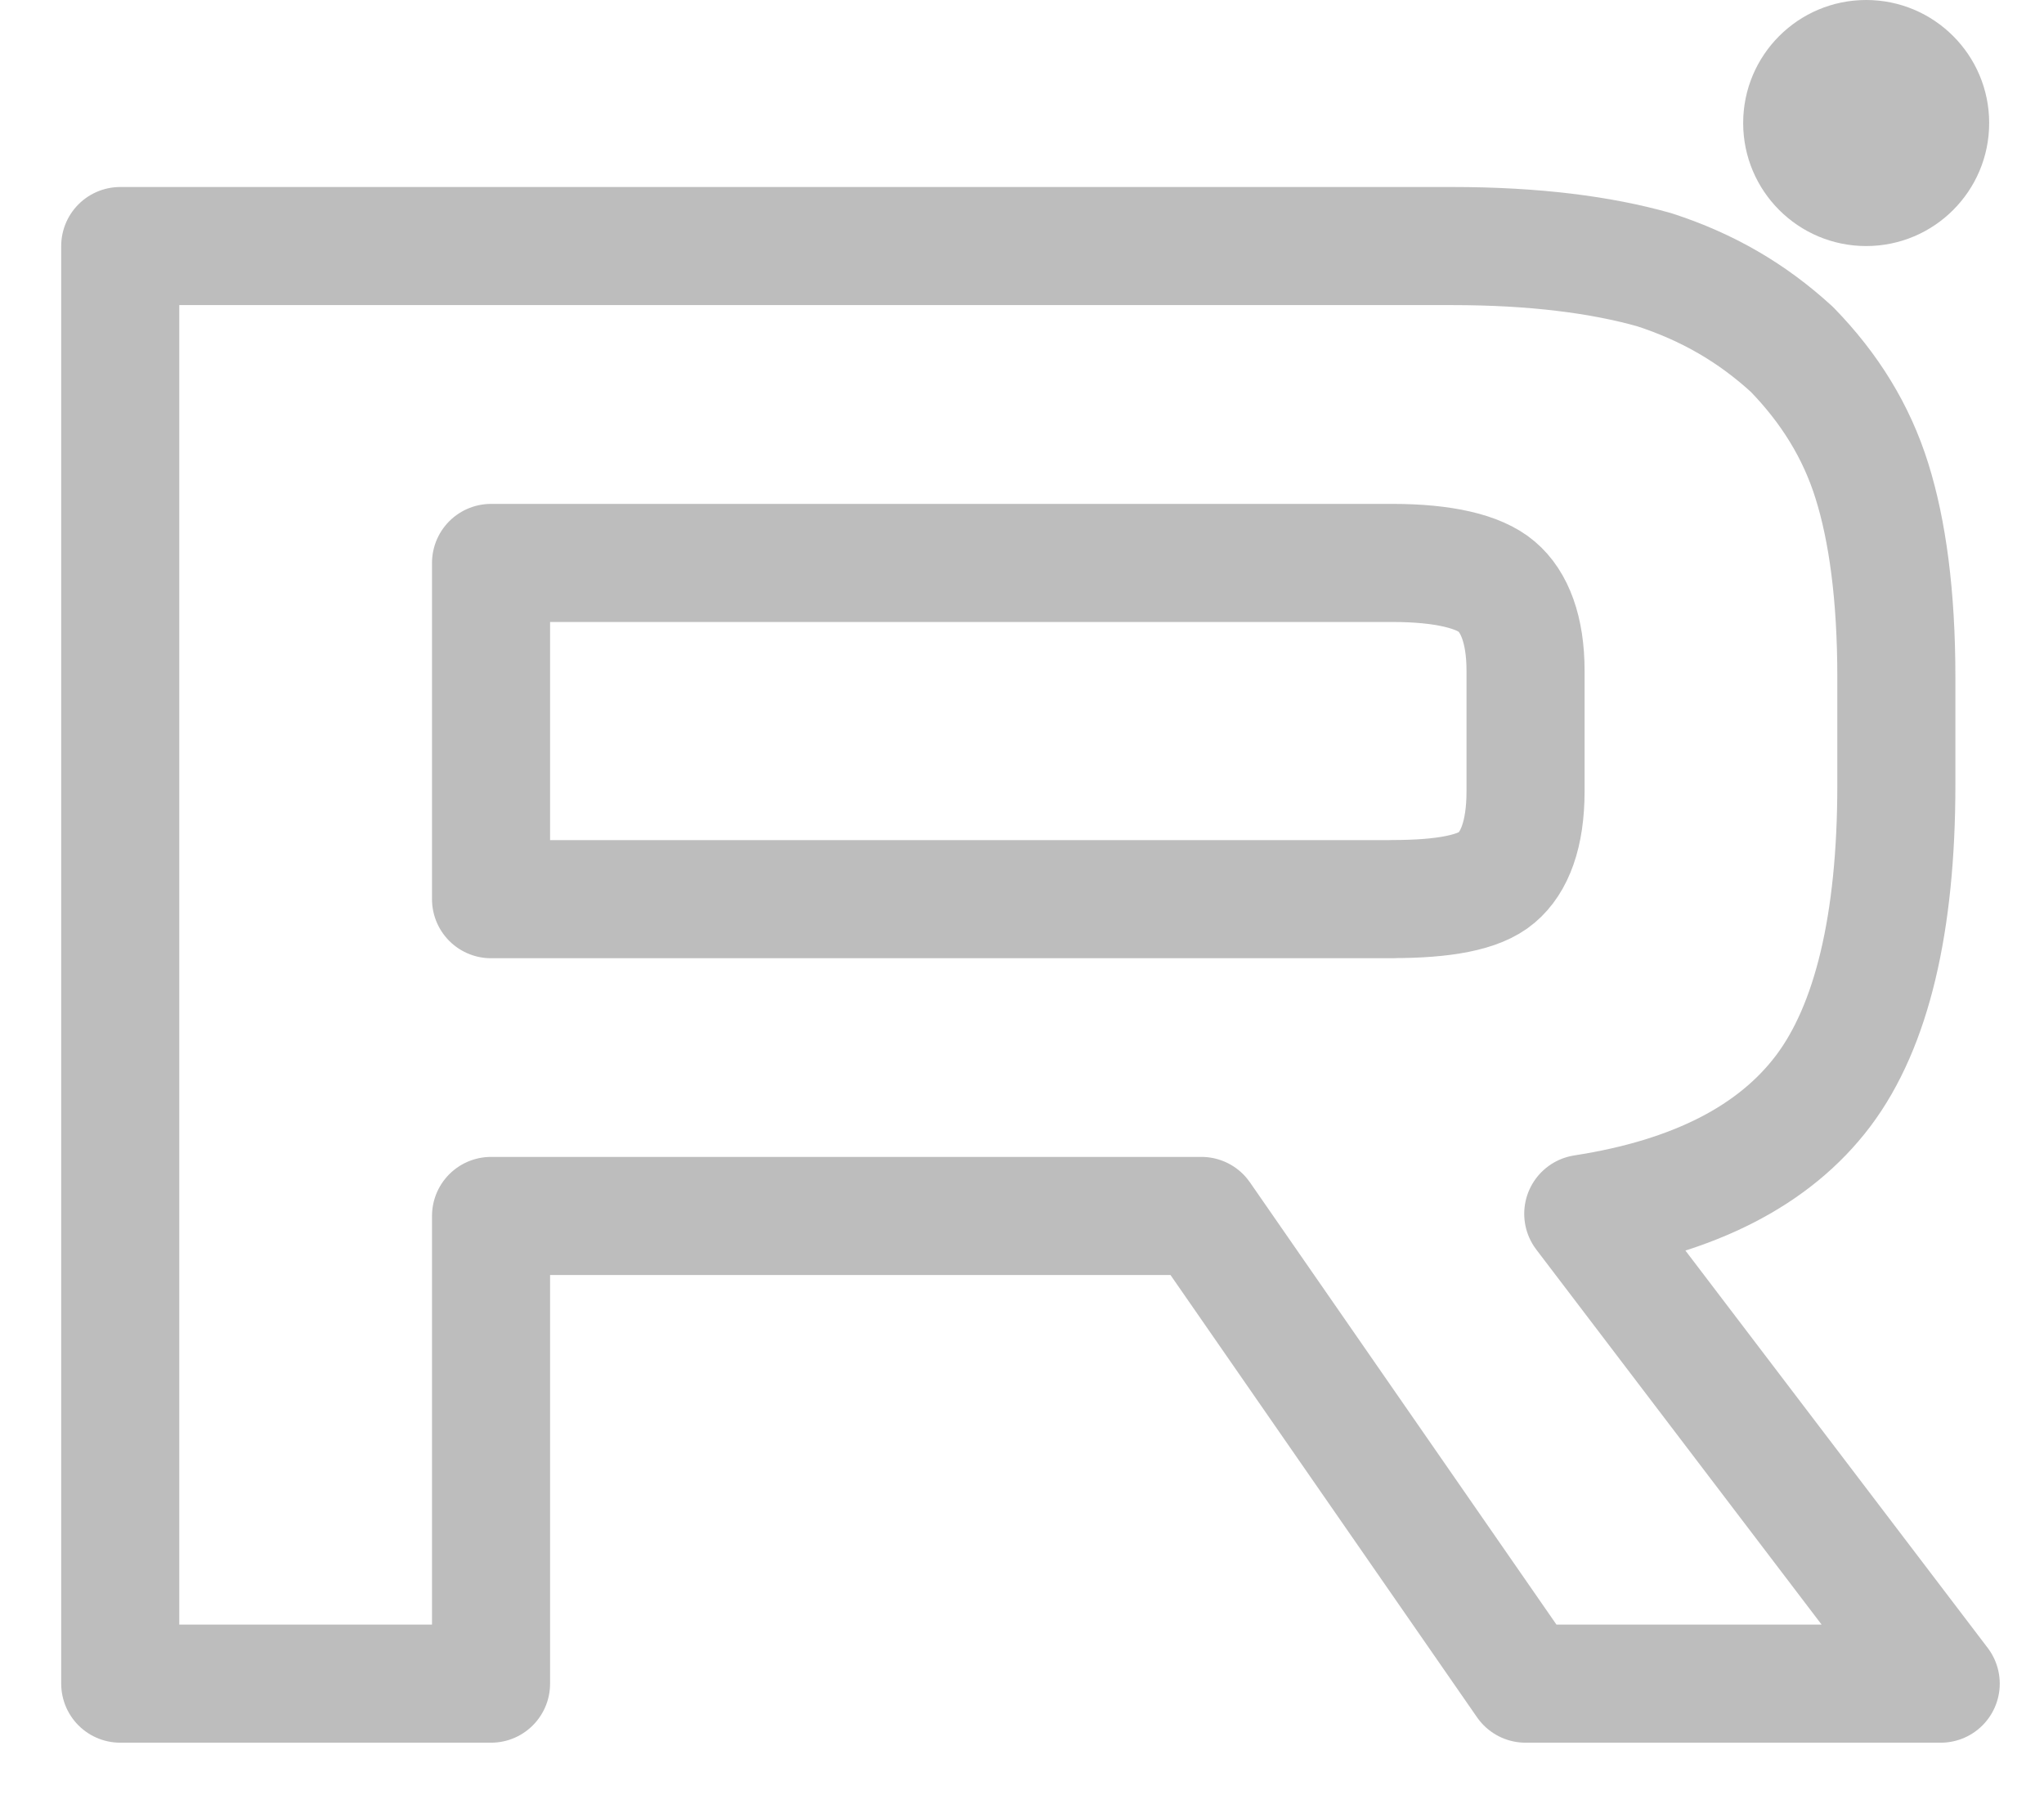 <svg width="17" height="15" viewBox="0 0 17 15" fill="none" xmlns="http://www.w3.org/2000/svg">
<path d="M12.079 2.046H1V14H4.084V10.111H9.992L12.688 14H16.141L13.168 10.093C14.092 9.95 14.757 9.609 15.163 9.072C15.569 8.534 15.772 7.674 15.772 6.527V5.631C15.772 4.95 15.698 4.412 15.569 4C15.44 3.587 15.218 3.229 14.904 2.906C14.572 2.602 14.203 2.387 13.759 2.243C13.316 2.118 12.762 2.046 12.079 2.046ZM11.581 7.477H4.084V4.681H11.581C12.005 4.681 12.301 4.752 12.448 4.878C12.596 5.003 12.688 5.236 12.688 5.577V6.58C12.688 6.939 12.596 7.172 12.448 7.297C12.301 7.423 12.005 7.476 11.581 7.476V7.477Z" stroke="#BDBDBD" stroke-width="0.982" stroke-linecap="round" stroke-linejoin="round"/>
<path d="M15.521 2.046C16.086 2.046 16.544 1.588 16.544 1.023C16.544 0.458 16.086 0 15.521 0C14.956 0 14.498 0.458 14.498 1.023C14.498 1.588 14.956 2.046 15.521 2.046Z" fill="#BDBDBD"/>
</svg>
